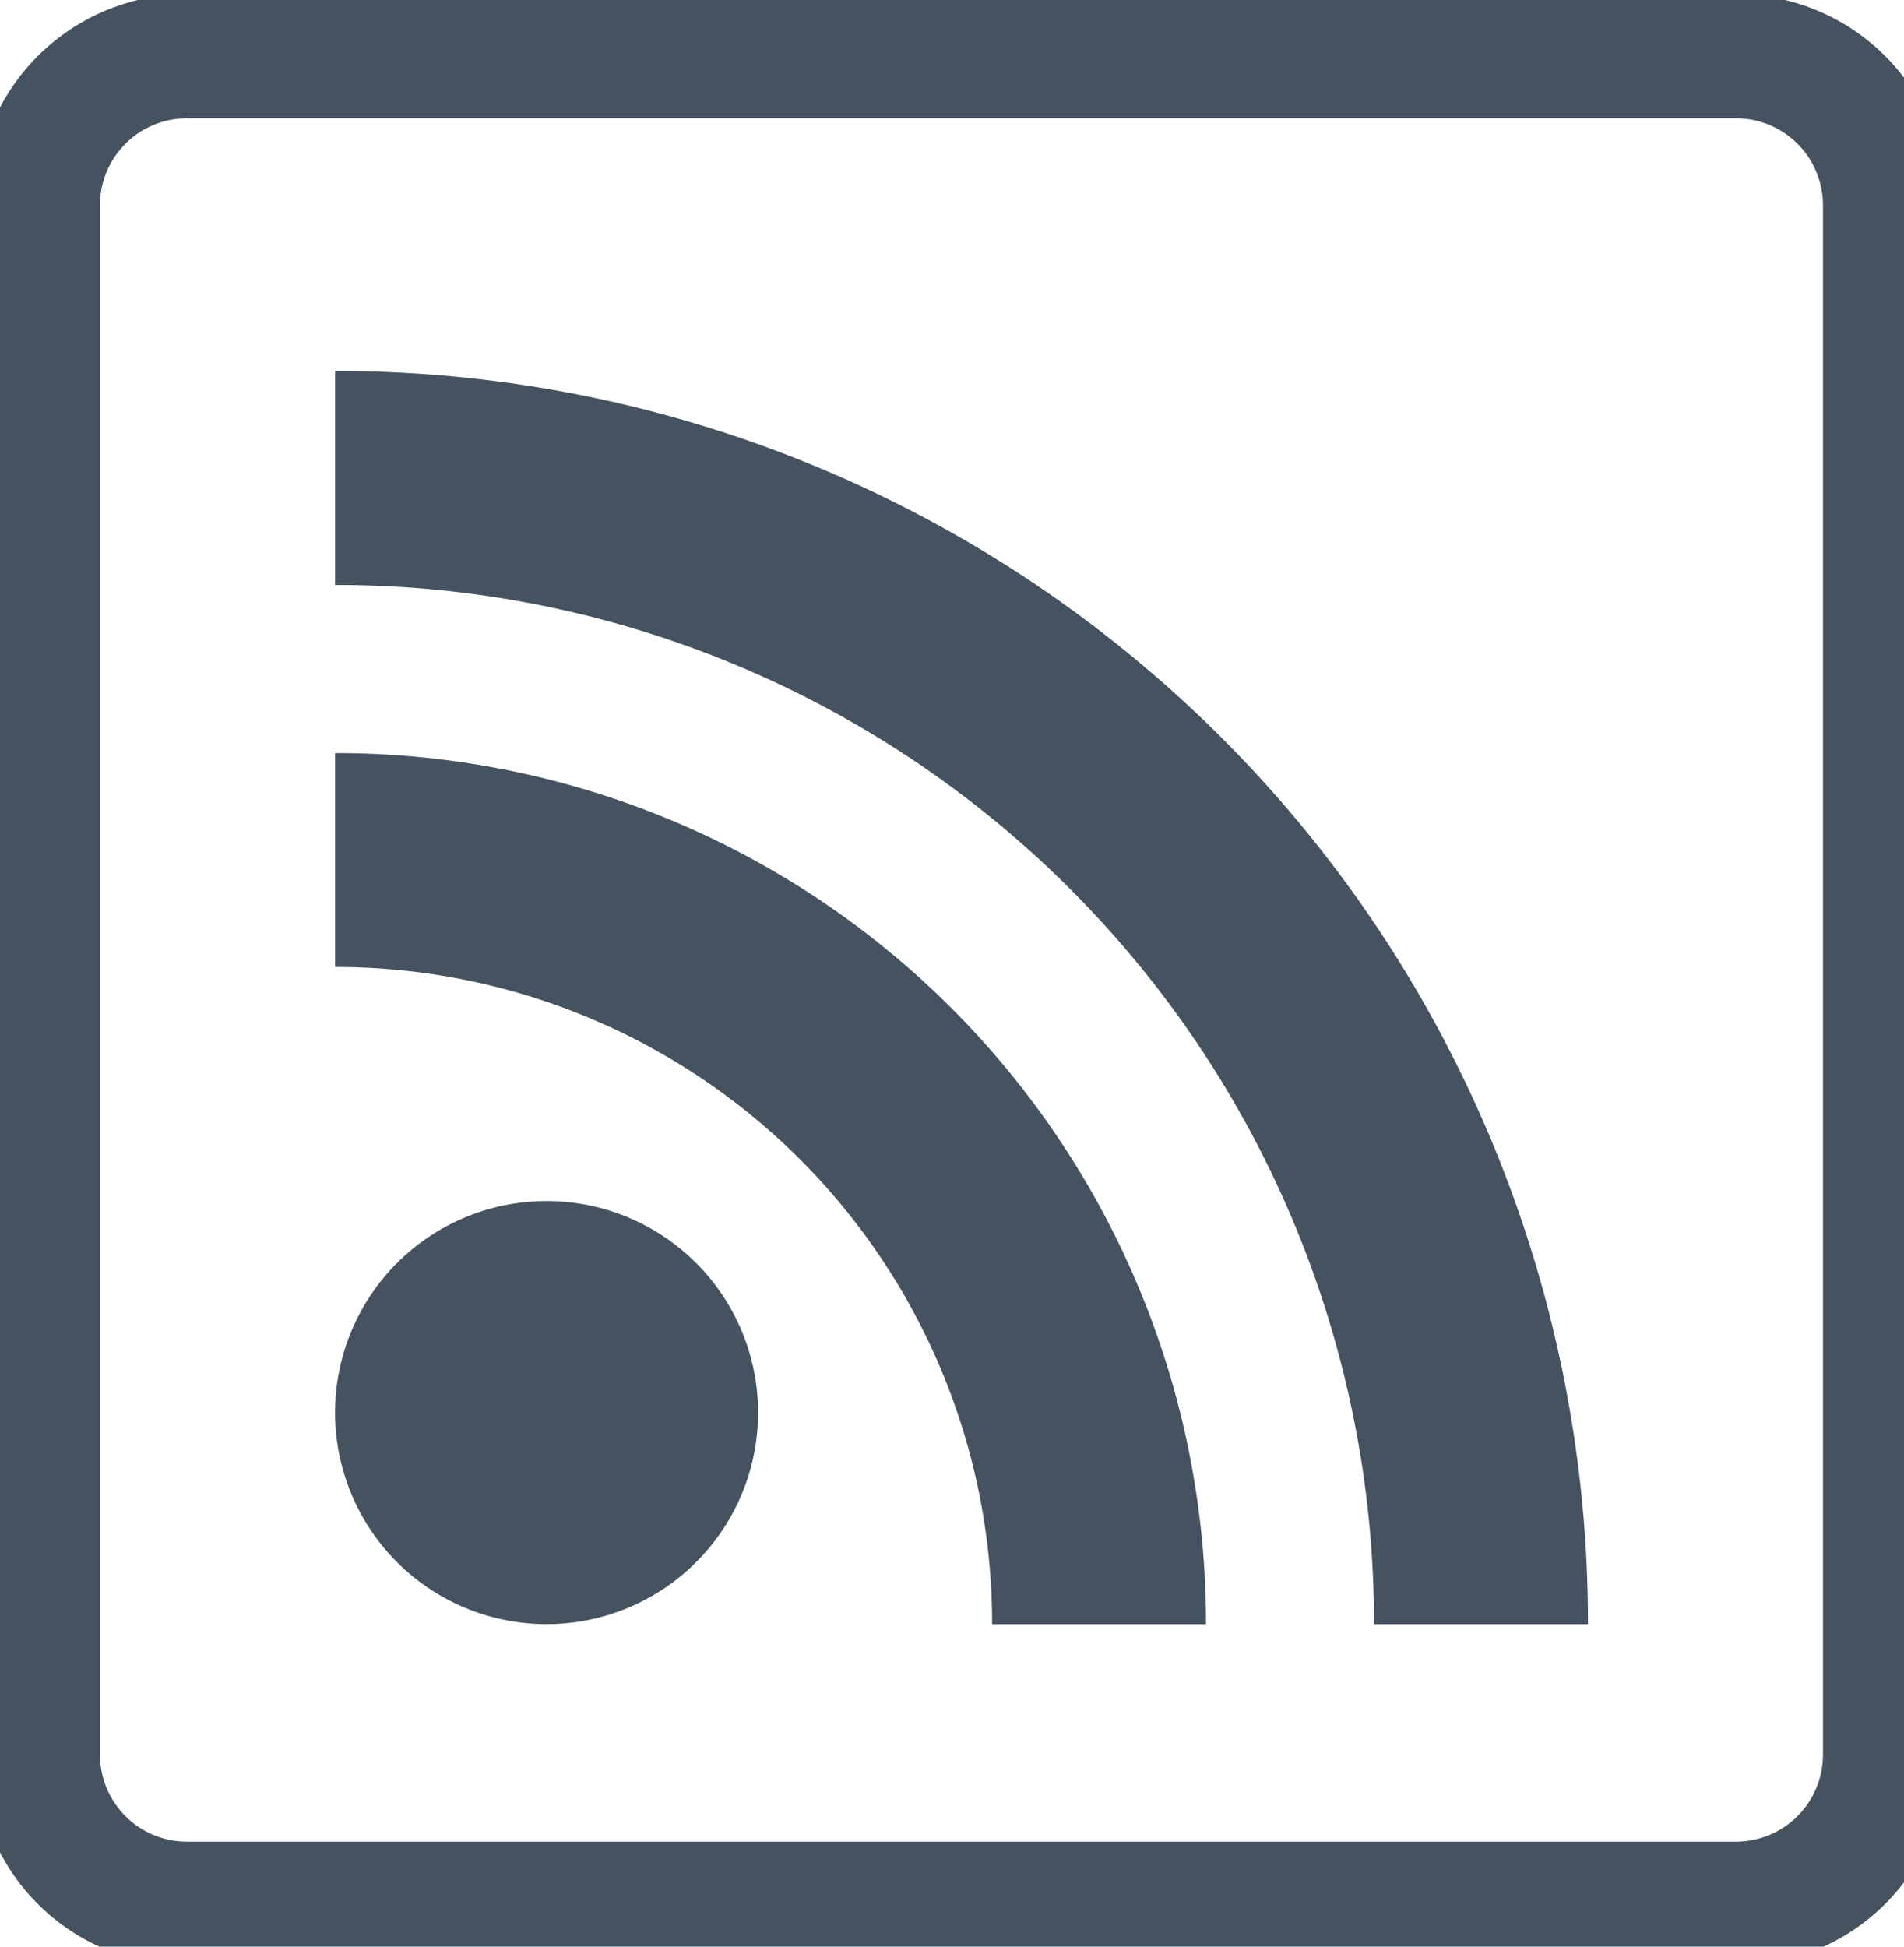 <svg xmlns="http://www.w3.org/2000/svg" xmlns:xlink="http://www.w3.org/1999/xlink" width="180" height="184" viewBox="0 0 180 184">
  <defs>
    <clipPath id="clip-path">
      <rect id="Rectángulo_3005" data-name="Rectángulo 3005" width="180" height="184" transform="translate(-0.134 0.03)" fill="#45525f"/>
    </clipPath>
  </defs>
  <g id="Grupo_7392" data-name="Grupo 7392" transform="translate(0.134 -0.03)">
    <g id="Grupo_7359" data-name="Grupo 7359" transform="translate(0 0)" clip-path="url(#clip-path)">
      <path id="Trazado_5364" data-name="Trazado 5364" d="M10.414,21.157a19.994,19.994,0,1,0,28.272,0,19.993,19.993,0,0,0-28.272,0" transform="translate(26.989 98.252)" fill="#45525f"/>
      <path id="Trazado_5365" data-name="Trazado 5365" d="M4.555,9.623V29.845A62.034,62.034,0,0,1,66.668,91.958H86.89A82.236,82.236,0,0,0,4.555,9.623" transform="translate(26.989 61.589)" fill="#45525f"/>
      <path id="Trazado_5366" data-name="Trazado 5366" d="M4.555,4.778V25a98.1,98.1,0,0,1,98.219,98.227H123A118.3,118.3,0,0,0,4.555,4.778" transform="translate(26.989 30.32)" fill="#45525f"/>
      <path id="Trazado_5367" data-name="Trazado 5367" d="M166.4,0H19.939A19.96,19.96,0,0,0,0,19.932V166.408a19.957,19.957,0,0,0,19.939,19.939H166.4a19.952,19.952,0,0,0,19.939-19.939V19.932A19.955,19.955,0,0,0,166.4,0m8.214,166.408a8.234,8.234,0,0,1-8.214,8.214H19.939a8.23,8.23,0,0,1-8.214-8.214V19.932a8.218,8.218,0,0,1,8.214-8.207H166.4a8.223,8.223,0,0,1,8.214,8.207Z" transform="translate(-2.408 -0.516)" fill="#45525f"/>
    </g>
  </g>
</svg>
